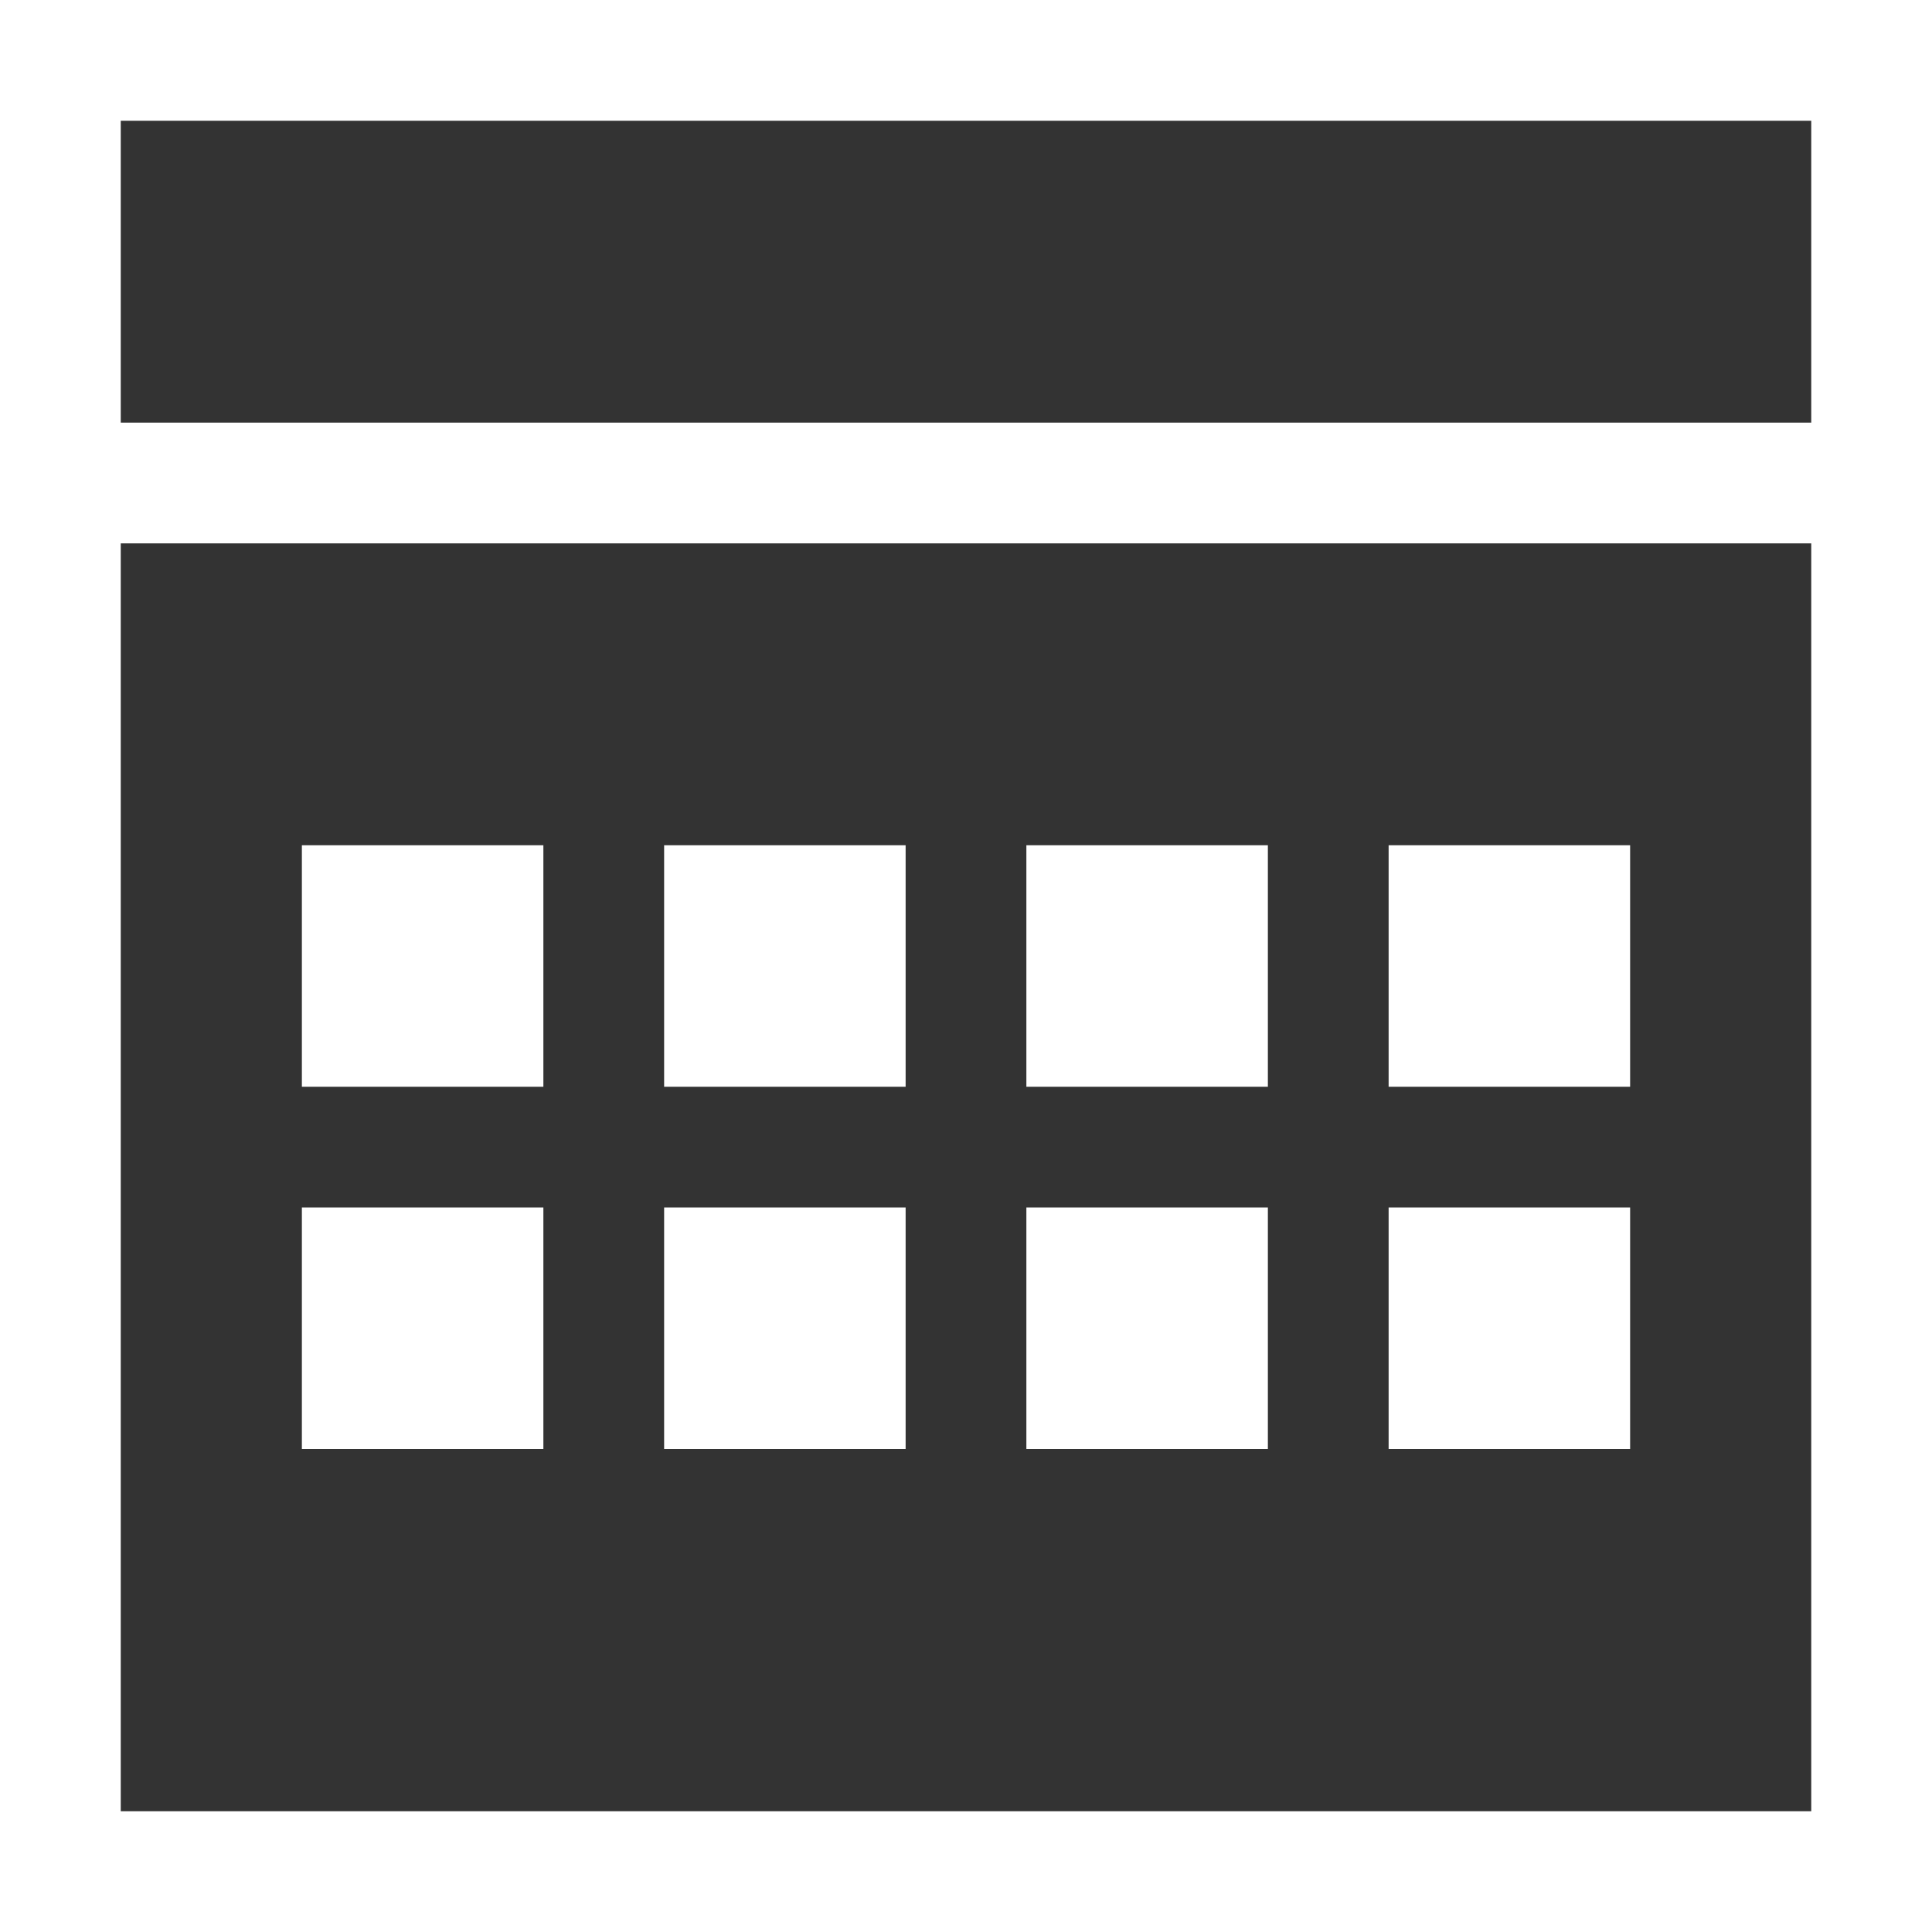 <svg width="32" height="32" viewBox="0 0 32 32" fill="none" xmlns="http://www.w3.org/2000/svg"><rect x="0" y="0" width="32" height="32" fill="#333333" stroke="none"/><rect x="1" y="1" width="30" height="30" stroke="white" stroke-width="2"/><line x1="1" y1="8" x2="31" y2="8" stroke="white" stroke-width="2"/><rect x="5" y="14" width="4" height="4" fill="white"/><rect x="5" y="20" width="4" height="4" fill="white"/><rect x="11" y="14" width="4" height="4" fill="white"/><rect x="11" y="20" width="4" height="4" fill="white"/><rect x="17" y="14" width="4" height="4" fill="white"/><rect x="17" y="20" width="4" height="4" fill="white"/><rect x="23" y="14" width="4" height="4" fill="white"/><rect x="23" y="20" width="4" height="4" fill="white"/></svg>